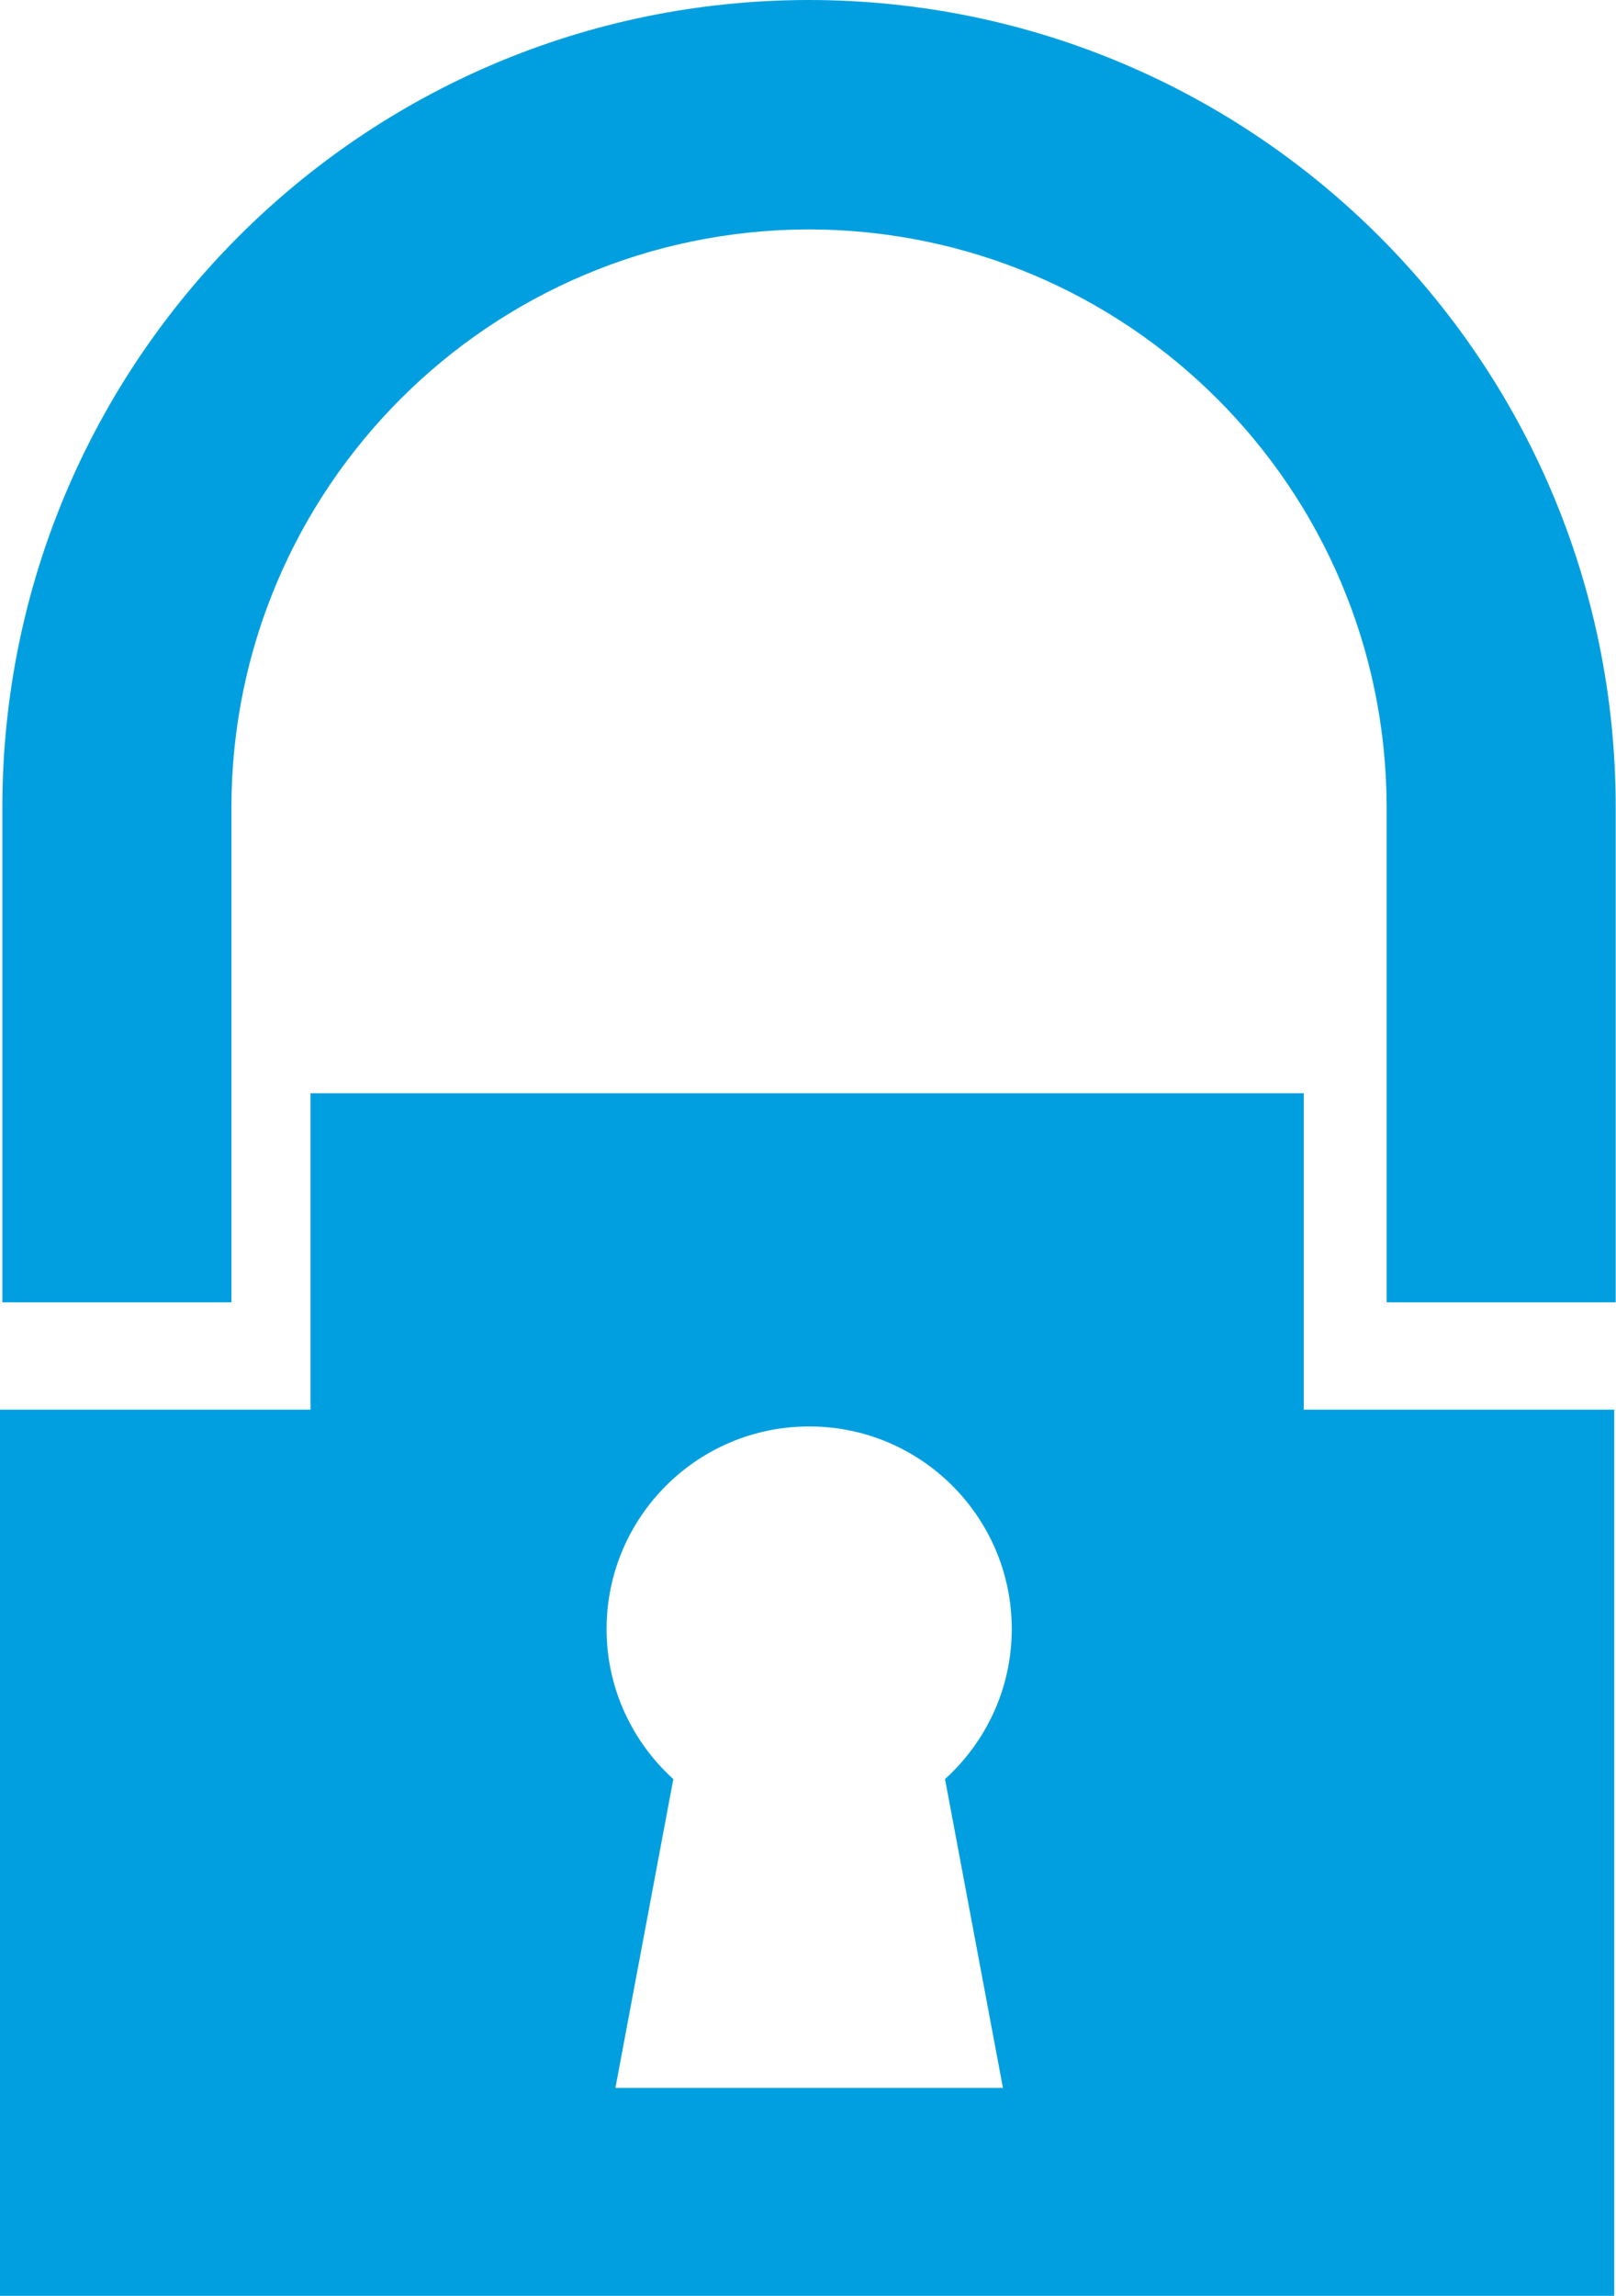 <?xml version="1.0" encoding="UTF-8" standalone="no"?>
<svg
   xmlns:dc="http://purl.org/dc/elements/1.1/"
   xmlns:cc="http://creativecommons.org/ns#"
   xmlns:rdf="http://www.w3.org/1999/02/22-rdf-syntax-ns#"
   xmlns:svg="http://www.w3.org/2000/svg"
   xmlns="http://www.w3.org/2000/svg"
   xmlns:sodipodi="http://sodipodi.sourceforge.net/DTD/sodipodi-0.dtd"
   xmlns:inkscape="http://www.inkscape.org/namespaces/inkscape"
   width="5.496mm"
   height="7.806mm"
   viewBox="0 0 5.496 7.806"
   version="1.1"
   id="svg2159"
   inkscape:version="1.0.2 (e86c870879, 2021-01-15)"
   sodipodi:docname="portknox_lock.svg">
  <defs
     id="defs2153" />
  <sodipodi:namedview
     id="base"
     pagecolor="#ffffff"
     bordercolor="#666666"
     borderopacity="1.0"
     inkscape:pageopacity="0.0"
     inkscape:pageshadow="2"
     inkscape:zoom="14.061668"
     inkscape:cx="10.386721"
     inkscape:cy="14.752164"
     inkscape:document-units="mm"
     inkscape:current-layer="layer1"
     inkscape:document-rotation="0"
     showgrid="false"
     fit-margin-top="0"
     fit-margin-left="0"
     fit-margin-right="0"
     fit-margin-bottom="0"
     inkscape:window-width="1680"
     inkscape:window-height="986"
     inkscape:window-x="1050"
     inkscape:window-y="657"
     inkscape:window-maximized="1" />
  <g
     inkscape:label="Layer 1"
     inkscape:groupmode="layer"
     id="layer1"
     transform="translate(-103.085,-144.263)">
    <path
       fill="#009ee0"
       d="m 107.519,149.056 v -1.076 h -3.378 v 1.076 h -1.056 v 3.014 h 5.49 v -3.014 z m -1.023,2.306 h -1.318 l 0.197,-1.05 c -0.139,-0.126 -0.227,-0.308 -0.227,-0.51 0,-0.38 0.308,-0.689 0.689,-0.689 0.381,0 0.689,0.309 0.689,0.689 0,0.202 -0.088,0.384 -0.227,0.51 z"
       id="path6"
       style="display:inline;opacity:0.99;stroke-width:0.063" />
    <path
       id="path8"
       style="color:#000000;font-style:normal;font-variant:normal;font-weight:normal;font-stretch:normal;font-size:medium;line-height:normal;font-family:sans-serif;font-variant-ligatures:normal;font-variant-position:normal;font-variant-caps:normal;font-variant-numeric:normal;font-variant-alternates:normal;font-variant-east-asian:normal;font-feature-settings:normal;font-variation-settings:normal;text-indent:0;text-align:start;text-decoration:none;text-decoration-line:none;text-decoration-style:solid;text-decoration-color:#000000;letter-spacing:normal;word-spacing:normal;text-transform:none;writing-mode:lr-tb;direction:ltr;text-orientation:mixed;dominant-baseline:auto;baseline-shift:baseline;text-anchor:start;white-space:normal;shape-padding:0;shape-margin:0;inline-size:0;clip-rule:nonzero;display:inline;overflow:visible;visibility:visible;opacity:0.99;isolation:auto;mix-blend-mode:normal;color-interpolation:sRGB;color-interpolation-filters:linearRGB;solid-color:#000000;solid-opacity:1;vector-effect:none;fill:#009ee0;fill-opacity:1;fill-rule:nonzero;stroke:none;stroke-width:0.063;stroke-linecap:butt;stroke-linejoin:miter;stroke-miterlimit:4;stroke-dasharray:none;stroke-dashoffset:0;stroke-opacity:1;color-rendering:auto;image-rendering:auto;shape-rendering:auto;text-rendering:auto;enable-background:accumulate;stop-color:#000000"
       d="m 105.837,144.263 c -1.516,2.5e-4 -2.743,1.228 -2.744,2.744 v 1.684 h 0.779 v -1.684 c 0.002,-1.085 0.879,-1.962 1.964,-1.964 1.085,0.002 1.963,0.879 1.965,1.964 v 1.684 h 0.779 v -1.684 c -5e-4,-1.515 -1.228,-2.743 -2.744,-2.744 z" />
  </g>
</svg>
